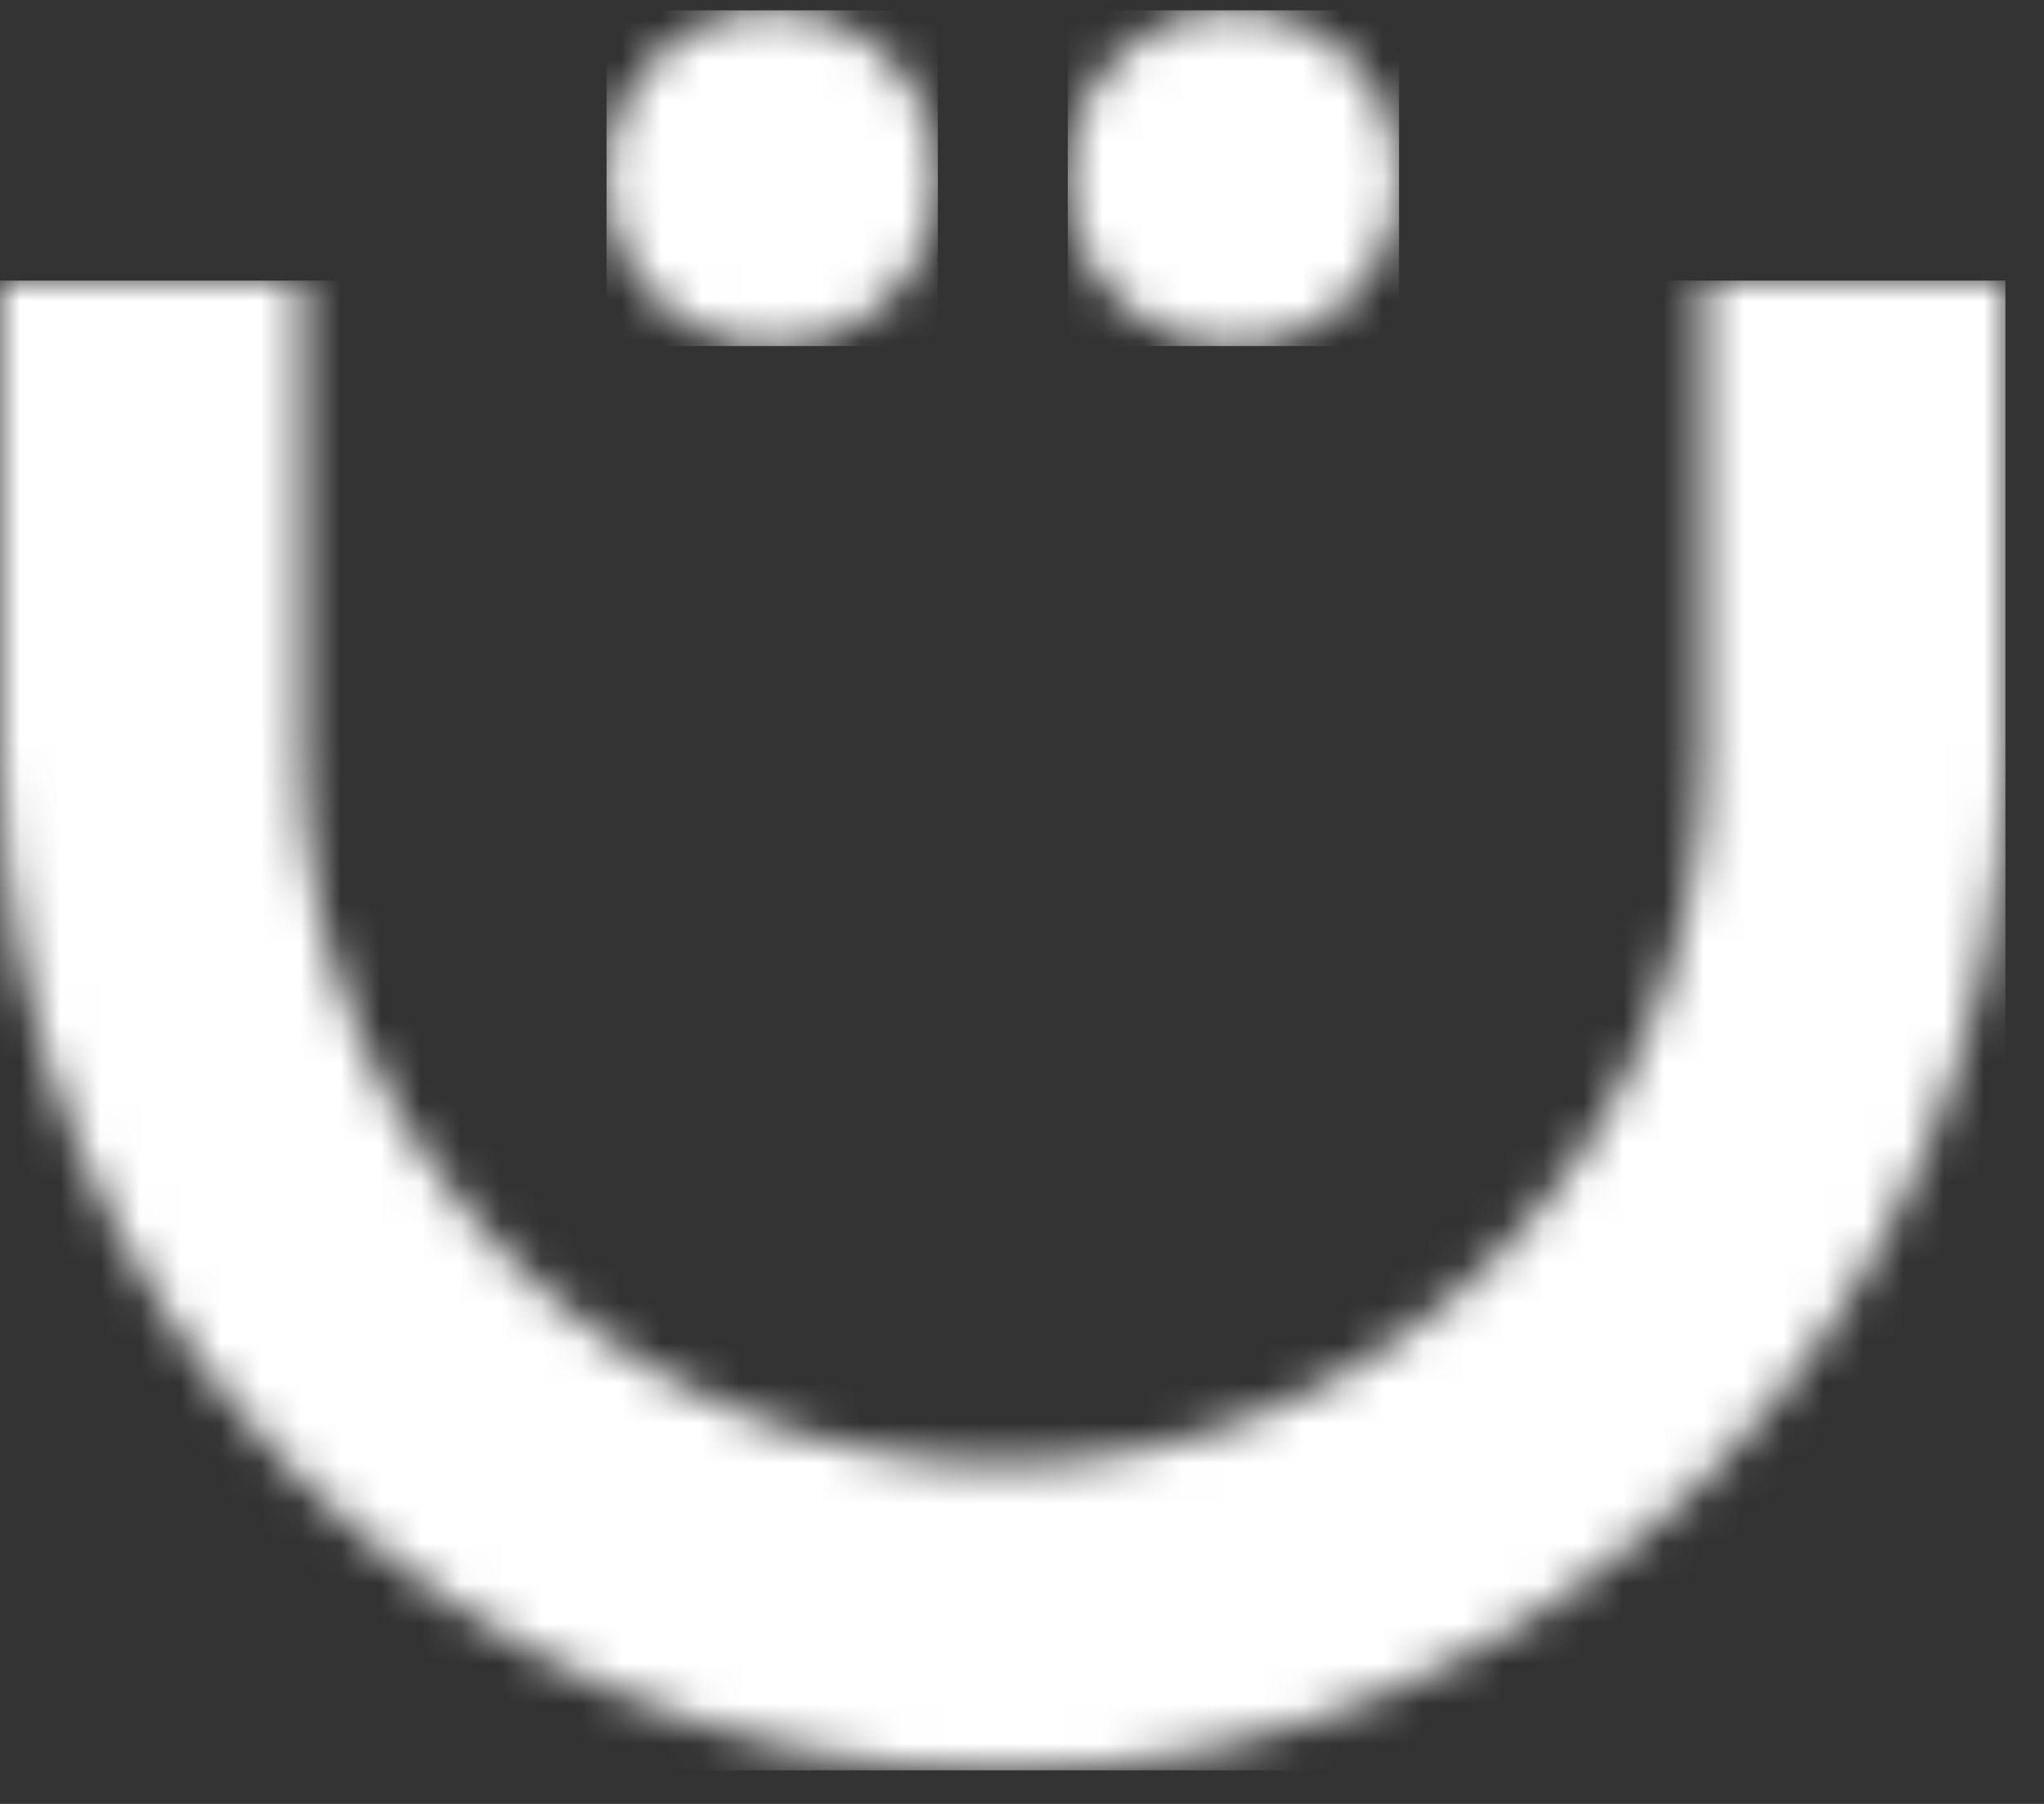 <svg width="51" height="45" viewBox="0 0 51 45" fill="none" xmlns="http://www.w3.org/2000/svg">
<rect x="0" y="0" width="51" height="45" fill="#333333" stroke="none"/>
<mask id="mask0_1_422" style="mask-type:luminance" maskUnits="userSpaceOnUse" x="15" y="0" width="9" height="9">
<path d="M19.267 0.258C21.547 0.258 23.4 2.133 23.4 4.445C23.4 6.758 21.547 8.633 19.267 8.633C16.983 8.633 15.134 6.758 15.134 4.445C15.134 2.133 16.983 0.258 19.267 0.258Z" fill="white"/>
</mask>
<g mask="url(#mask0_1_422)">
<path d="M15.134 0.258H23.4V8.633H15.134V0.258Z" fill="white"/>
</g>
<mask id="mask1_1_422" style="mask-type:luminance" maskUnits="userSpaceOnUse" x="26" y="0" width="9" height="9">
<path d="M30.77 0.258C33.054 0.258 34.908 2.133 34.908 4.445C34.908 6.758 33.054 8.633 30.77 8.633C28.491 8.633 26.642 6.758 26.642 4.445C26.642 2.133 28.491 0.258 30.77 0.258Z" fill="white"/>
</mask>
<g mask="url(#mask1_1_422)">
<path d="M26.642 0.258H34.908V8.633H26.642V0.258Z" fill="white"/>
</g>
<mask id="mask2_1_422" style="mask-type:luminance" maskUnits="userSpaceOnUse" x="0" y="7" width="51" height="38">
<path d="M7.53 7V18.791C7.53 28.571 15.373 36.526 25.019 36.526C34.666 36.526 42.509 28.571 42.509 18.791V7H50.038V18.791C50.038 32.779 38.815 44.163 25.019 44.163C11.223 44.163 0 32.779 0 18.791V7H7.53Z" fill="white"/>
</mask>
<g mask="url(#mask2_1_422)">
<path d="M0 7H50.038V44.163H0V7Z" fill="white"/>
</g>
</svg>
